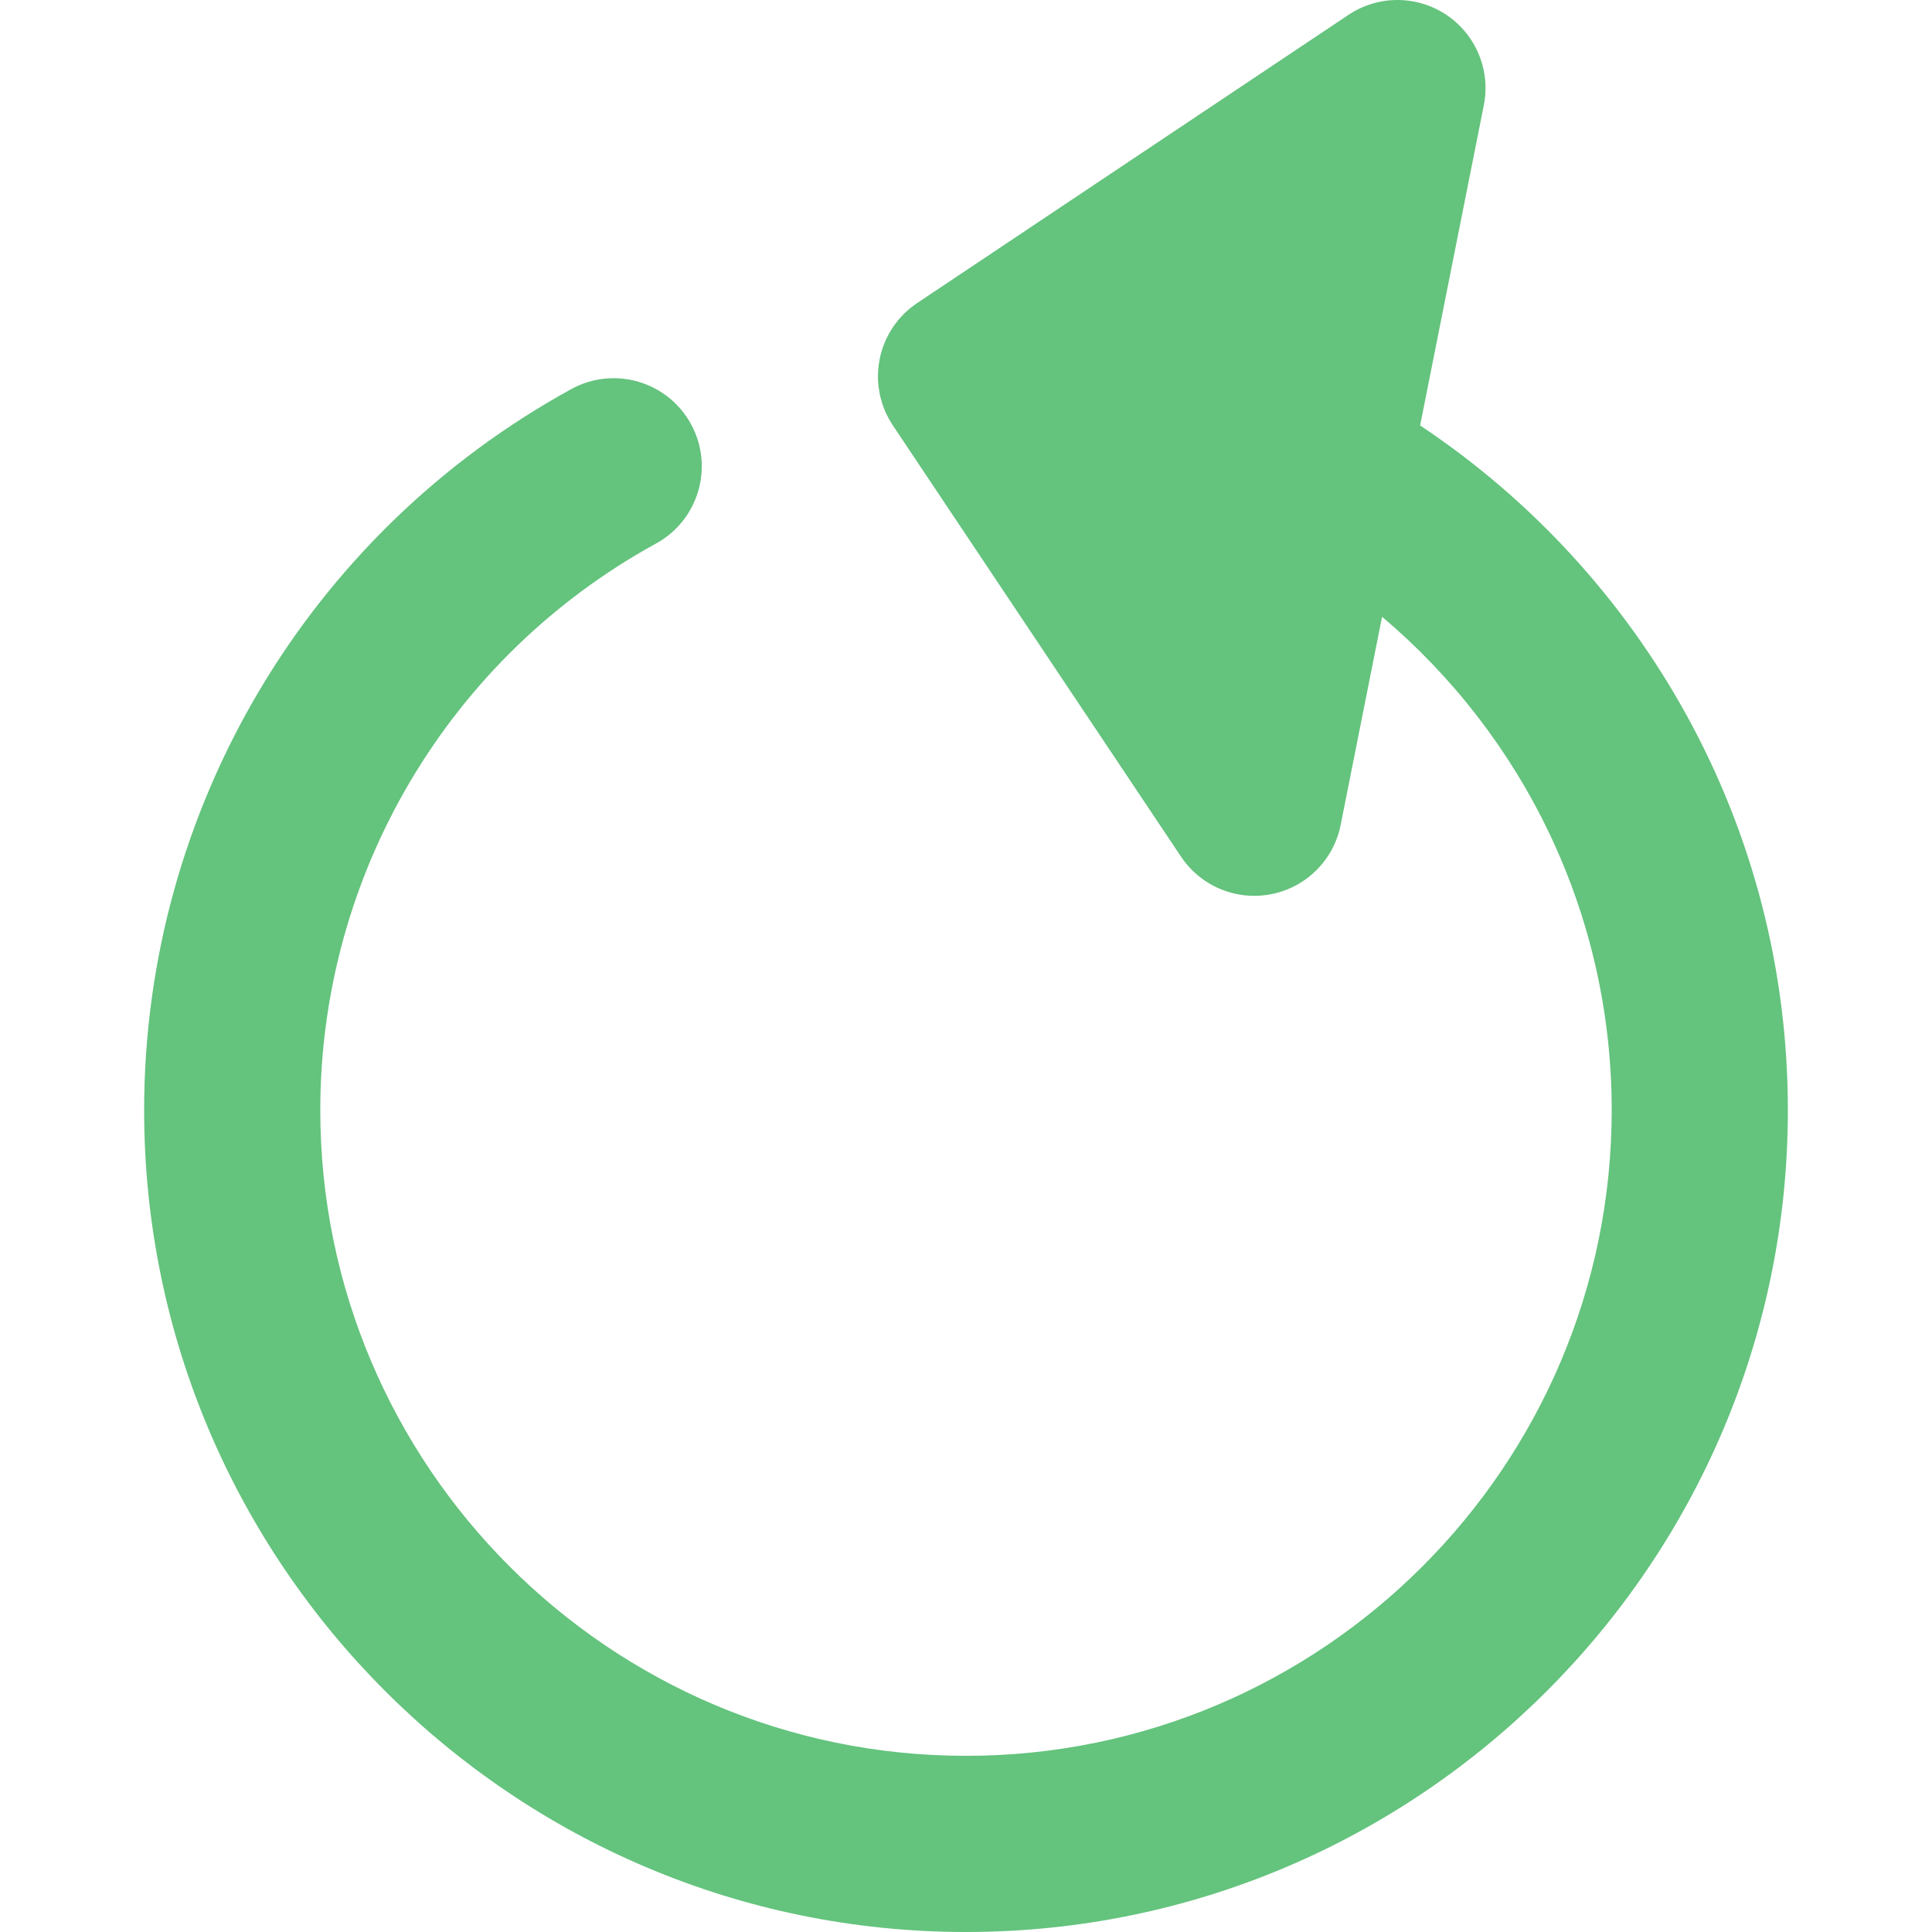 <?xml version="1.0" encoding="iso-8859-1"?>
<!-- Uploaded to: SVG Repo, www.svgrepo.com, Generator: SVG Repo Mixer Tools -->
<svg height="800px" width="800px" version="1.1" id="Layer_1" xmlns="http://www.w3.org/2000/svg" xmlns:xlink="http://www.w3.org/1999/xlink" 
	 viewBox="0 0 512.005 512.005" xml:space="preserve">
<path style="fill:#64C37D;" d="M376.35,112.755l16.879-84.86c1.842-9.259-2.076-18.717-9.925-23.961
	c-7.85-5.246-18.087-5.246-25.937,0L243.036,80.328c-0.008,0.005-0.016,0.011-0.023,0.017c-0.528,0.355-1.032,0.741-1.528,1.134
	c-0.101,0.081-0.213,0.151-0.313,0.233c-0.584,0.481-1.142,0.988-1.676,1.522c-0.163,0.163-0.307,0.345-0.467,0.514
	c-0.359,0.383-0.724,0.762-1.058,1.169c-0.132,0.162-0.247,0.338-0.377,0.504c-0.339,0.434-0.677,0.868-0.983,1.327
	c-0.078,0.115-0.14,0.24-0.216,0.356c-0.338,0.523-0.666,1.053-0.963,1.604c-0.033,0.064-0.058,0.129-0.092,0.193
	c-0.322,0.612-0.622,1.234-0.89,1.877c-0.012,0.031-0.022,0.065-0.034,0.096c-0.275,0.671-0.524,1.355-0.738,2.057
	c-0.02,0.064-0.033,0.129-0.05,0.195c-0.196,0.666-0.372,1.338-0.509,2.028c-0.003,0.011-0.006,0.02-0.008,0.031
	c-0.042,0.213-0.059,0.429-0.096,0.644c-0.089,0.528-0.182,1.055-0.235,1.595c-0.068,0.685-0.096,1.371-0.104,2.056
	c0,0.087-0.012,0.171-0.012,0.26c0,0.003,0,0.005,0,0.006c0,0.778,0.039,1.555,0.118,2.326c0.045,0.478,0.134,0.943,0.21,1.411
	c0.045,0.28,0.073,0.563,0.128,0.843c0.121,0.604,0.28,1.192,0.445,1.777c0.039,0.142,0.067,0.286,0.109,0.426
	c0.188,0.619,0.412,1.225,0.65,1.821c0.042,0.107,0.075,0.219,0.12,0.327c0.251,0.605,0.535,1.192,0.834,1.769
	c0.051,0.1,0.093,0.204,0.146,0.302c0.321,0.598,0.674,1.175,1.041,1.74c0.048,0.072,0.086,0.148,0.132,0.219l0.02,0.03
	c0.022,0.031,0.04,0.062,0.062,0.092l76.313,114.21c4.384,6.562,11.708,10.374,19.405,10.374c1.511,0,3.038-0.148,4.558-0.45
	c9.259-1.842,16.498-9.08,18.339-18.34l10.974-55.171c37.191,31.415,60.857,78.365,60.857,130.748
	c0,94.356-76.764,171.121-171.12,171.121c-94.357,0-171.123-76.765-171.123-171.121c0-62.522,34.094-120.058,88.976-150.156
	c11.305-6.198,15.443-20.386,9.243-31.688c-6.198-11.303-20.382-15.441-31.69-9.243C81.579,141.408,38.199,214.628,38.199,294.201
	c0,120.097,97.707,217.804,217.806,217.804c120.097,0,217.802-97.707,217.802-217.804
	C473.807,218.561,435.044,151.816,376.35,112.755z"/>
</svg>